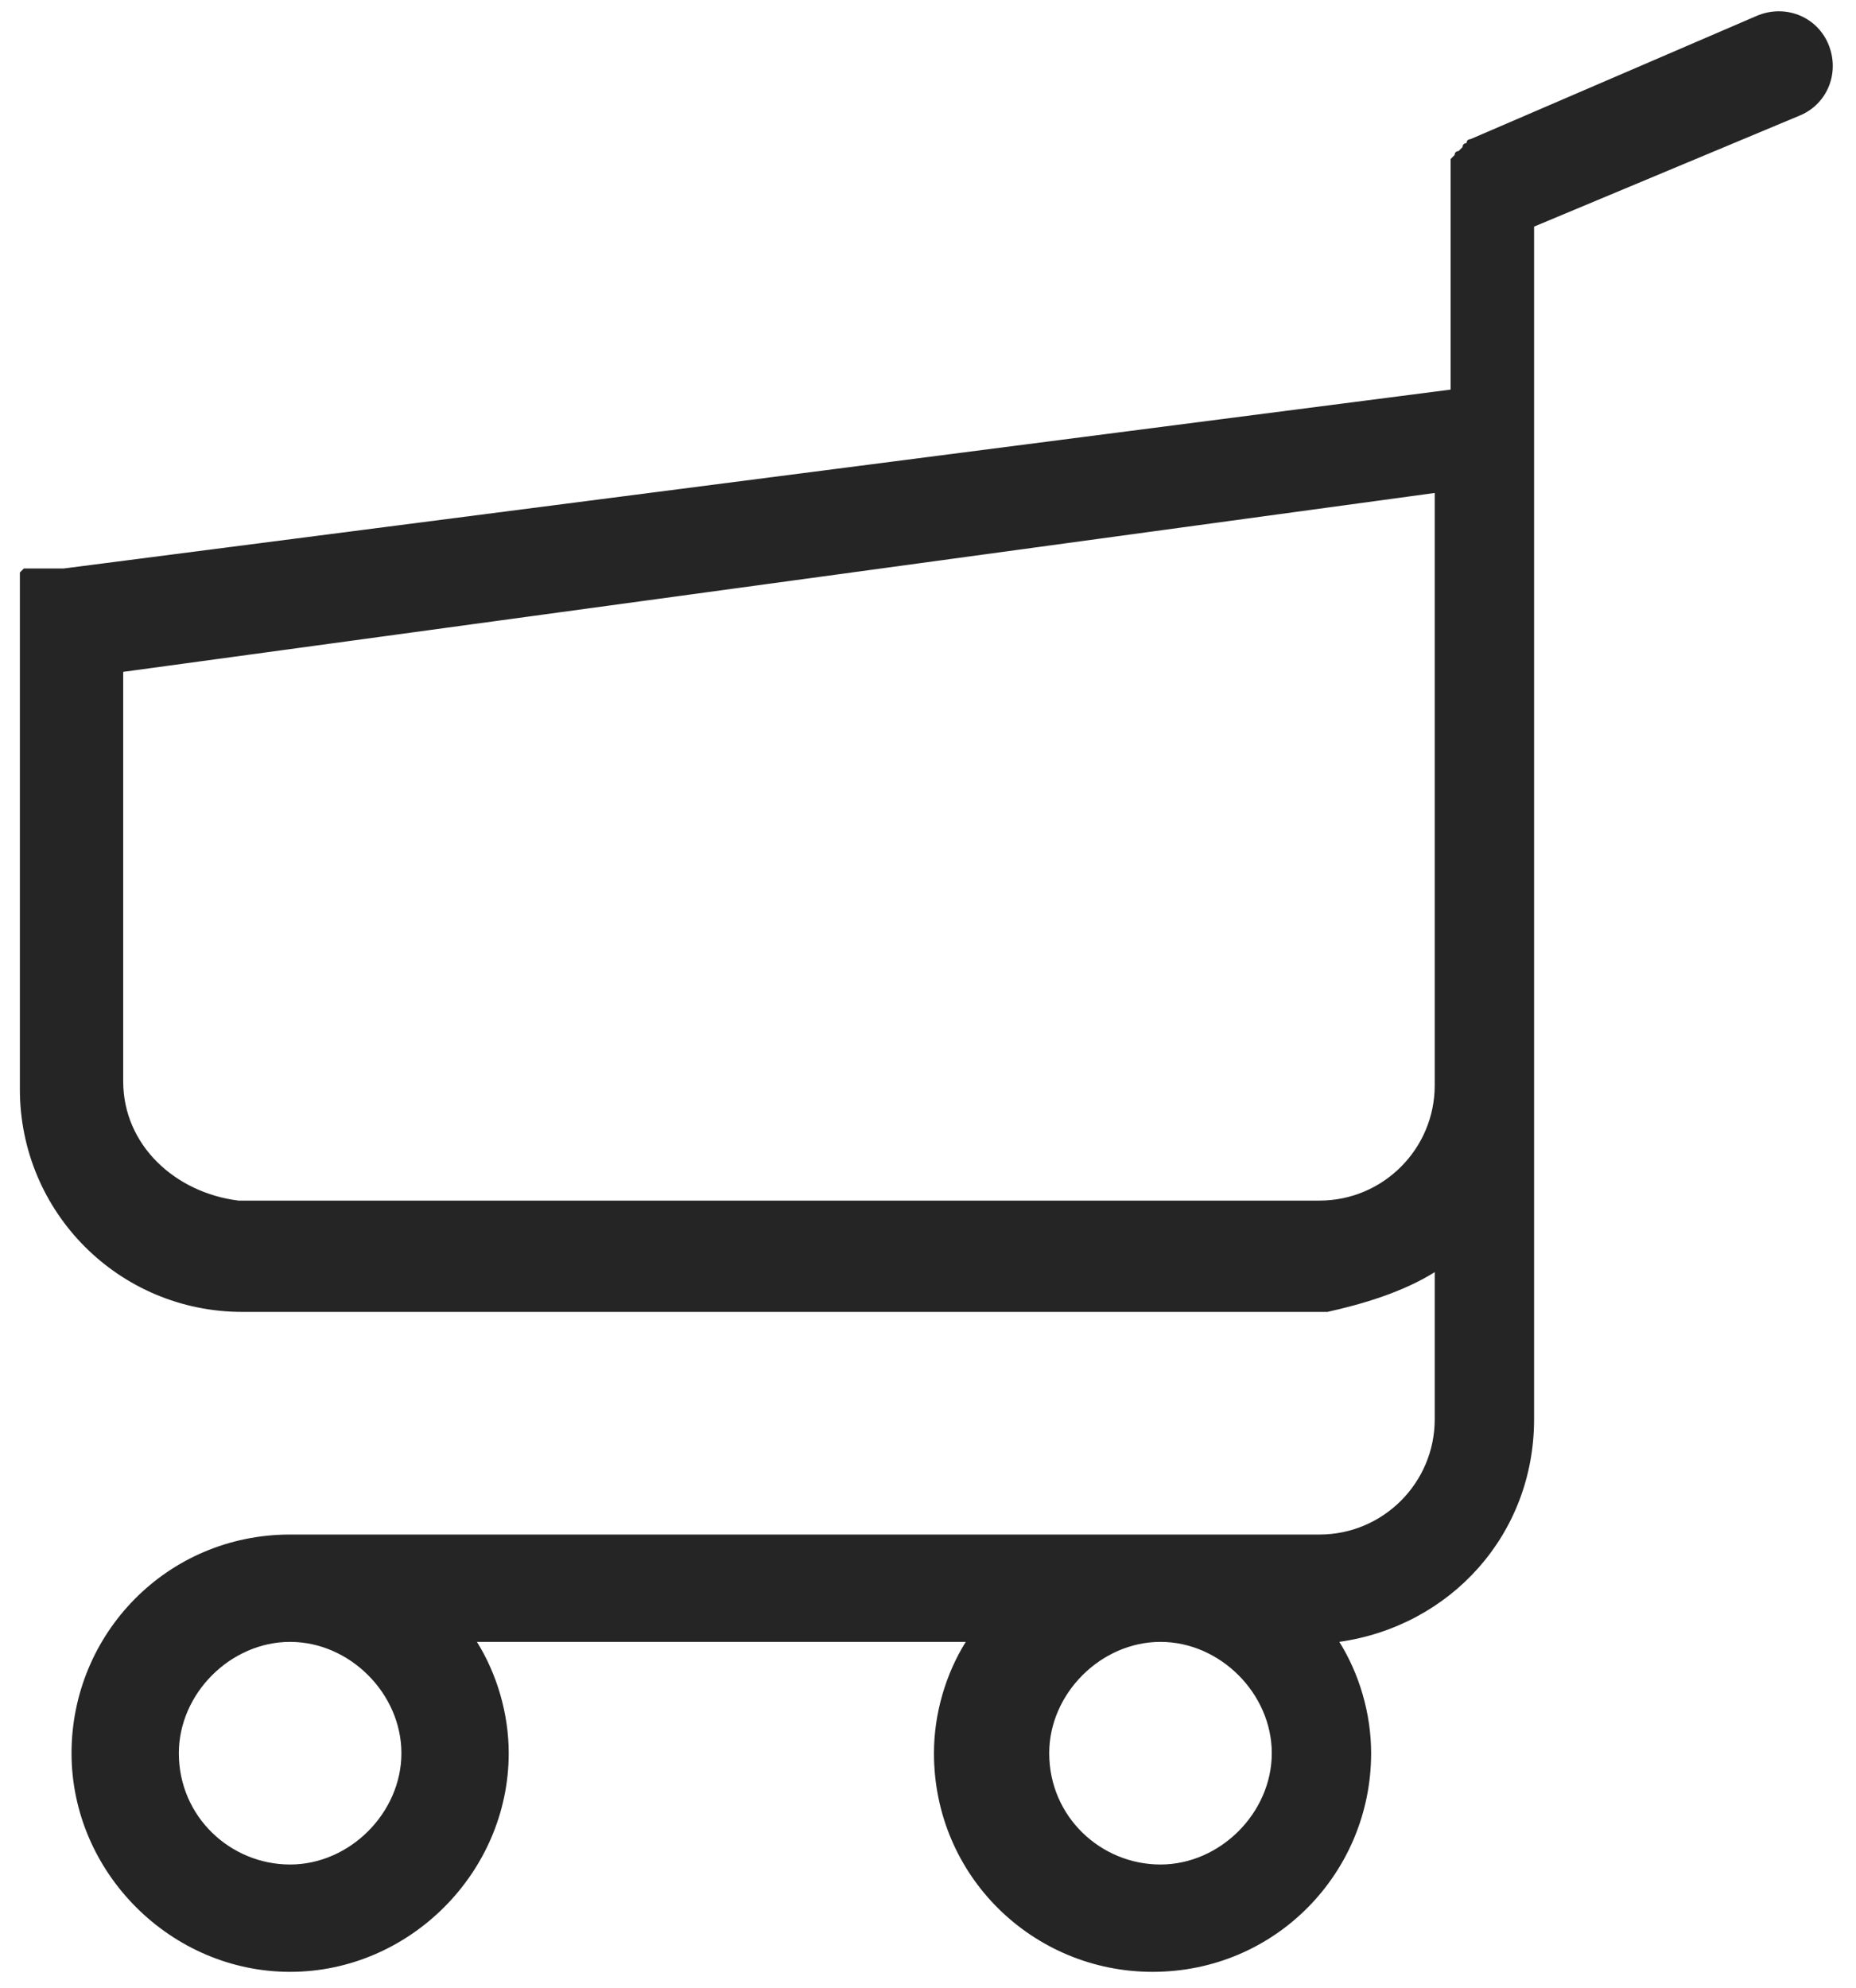 <?xml version="1.0" encoding="utf-8"?>
<!-- Generator: Adobe Illustrator 16.0.0, SVG Export Plug-In . SVG Version: 6.00 Build 0)  -->
<!DOCTYPE svg PUBLIC "-//W3C//DTD SVG 1.1//EN" "http://www.w3.org/Graphics/SVG/1.1/DTD/svg11.dtd">
<svg version="1.1" id="Layer_1" xmlns="http://www.w3.org/2000/svg" xmlns:xlink="http://www.w3.org/1999/xlink" x="0px" y="0px"
	 width="46.7px" height="50px" viewBox="0 0 46.7 50" style="enable-background:new 0 0 46.7 50;" xml:space="preserve">
<style type="text/css">
<![CDATA[
	.st0{fill:#252525;}
]]>
</style>
<g>
	<path class="st0" d="M36.1,32v3.7c0,1.6-1.3,2.9-2.9,2.9H7.3c-3.1,0-5.5,2.5-5.5,5.5s2.5,5.5,5.5,5.5s5.5-2.5,5.5-5.5
		c0-1-0.3-2-0.8-2.8h12.3c-0.5,0.8-0.8,1.8-0.8,2.8c0,3.1,2.5,5.5,5.5,5.5c3.1,0,5.5-2.5,5.5-5.5c0-1-0.3-2-0.8-2.8
		c2.8-0.4,4.9-2.7,4.9-5.6v-8.5v-6.8v-7.6v-1V5.7l6.7-2.8c0.7-0.3,1-1.1,0.7-1.8c-0.3-0.7-1.1-1-1.8-0.7L37,3.5c0,0-0.1,0-0.1,0.1
		l0,0c0,0-0.1,0-0.1,0.1c0,0,0,0-0.1,0.1l0,0c0,0-0.1,0-0.1,0.1l0,0c0,0,0,0-0.1,0.1l0,0c0,0,0,0,0,0.1c0,0,0,0,0,0.1c0,0,0,0,0,0.1
		c0,0,0,0,0,0.1l0,0v0.1l0,0v0.1c0,0,0,0,0,0.1v0.1v0.1l0,0V5v4.8L1.6,14.3l0,0H1.5l0,0H1.4c0,0,0,0-0.1,0c-0.1,0,0,0-0.1,0
		c0,0,0,0-0.1,0c0,0,0,0-0.1,0c0,0,0,0-0.1,0c0,0,0,0-0.1,0c0,0,0,0-0.1,0c0,0,0,0-0.1,0c0,0,0,0-0.1,0.1l0,0c0,0,0,0,0,0.1
		c0,0,0,0,0,0.1c0,0,0,0,0,0.1c0,0,0,0,0,0.1c0,0,0,0,0,0.1c0,0,0,0,0,0.1c0,0,0,0,0,0.1v0.1c0,0,0,0,0,0.1c0,0,0,0,0,0.1v0.1
		c0,0,0,0,0,0.1v0.1c0,0,0,0,0,0.1v0.1l0,0v11.5C0.5,30.5,3,33,6.1,33h27.3C34.3,32.8,35.3,32.5,36.1,32z M29.2,41.3
		c1.5,0,2.8,1.3,2.8,2.8s-1.3,2.8-2.8,2.8s-2.8-1.2-2.8-2.8C26.4,42.6,27.7,41.3,29.2,41.3z M7.3,41.3c1.5,0,2.8,1.3,2.8,2.8
		s-1.3,2.8-2.8,2.8s-2.8-1.2-2.8-2.8C4.5,42.6,5.8,41.3,7.3,41.3z M3.1,27.2V16.9l33-4.5v0.5v7.6v6.8c0,1.6-1.3,2.9-2.9,2.9H6
		C4.4,30,3.1,28.8,3.1,27.2z"/>
</g>
</svg>
